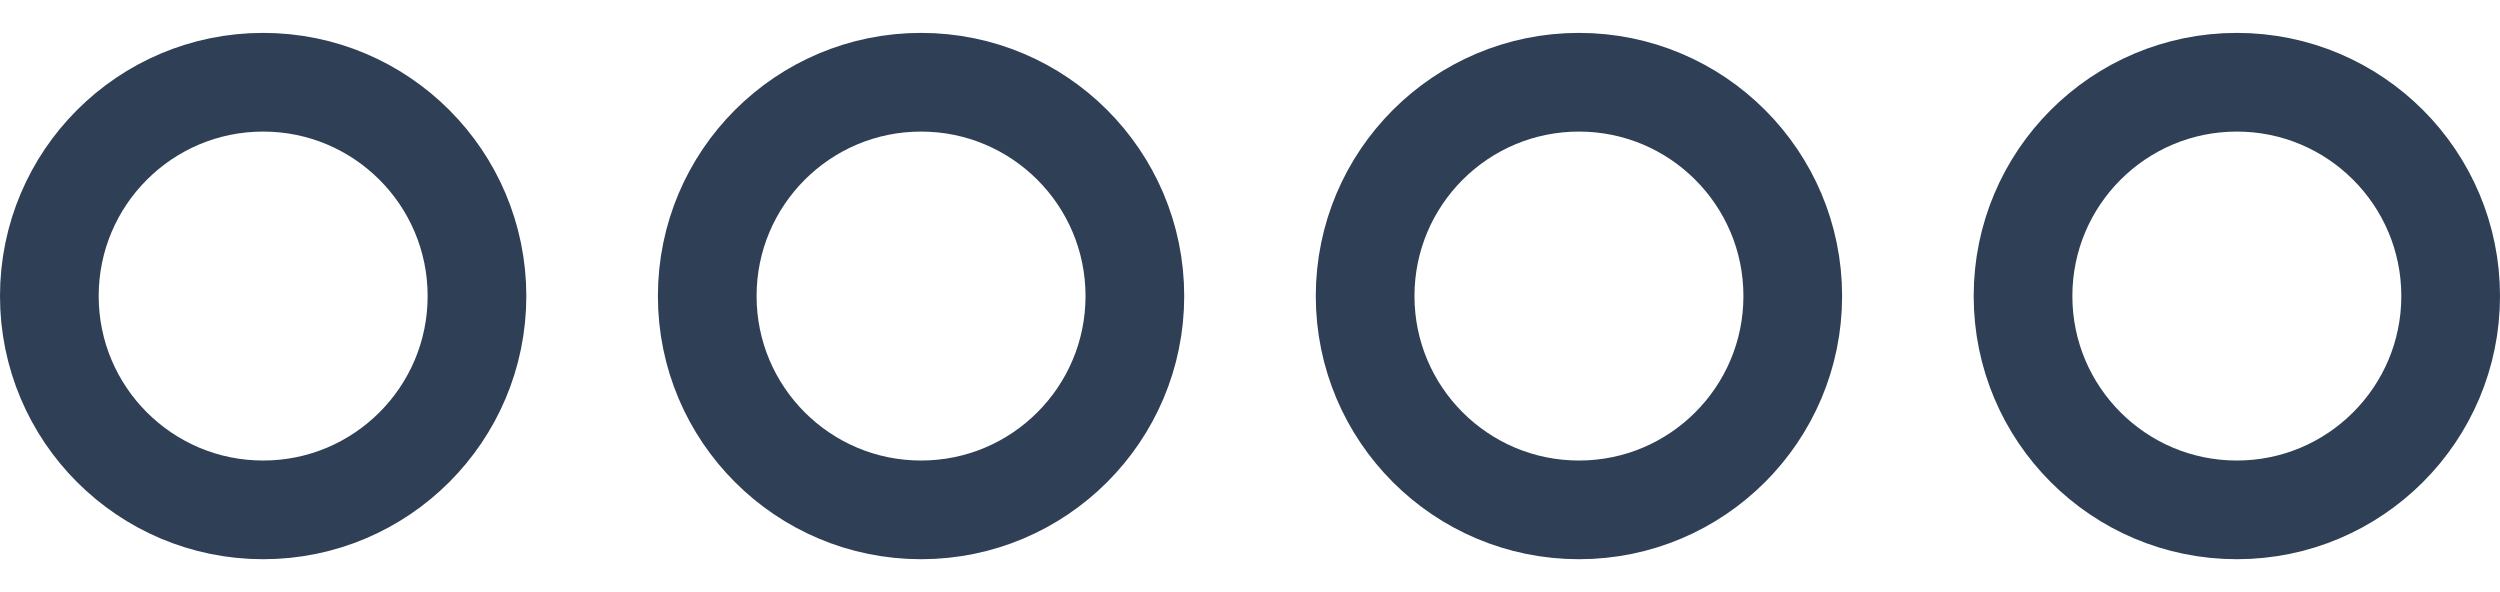 <svg xmlns="http://www.w3.org/2000/svg" fill="none" viewBox="0 0 38 9" height="9" width="38">
<circle stroke-width="1.5" stroke="#2E3F56" r="3.25" cy="4.5" cx="4"></circle>
<circle stroke-width="1.5" stroke="#2E3F56" r="3.25" cy="4.5" cx="14"></circle>
<circle stroke-width="1.5" stroke="#2E3F56" r="3.25" cy="4.5" cx="24"></circle>
<circle stroke-width="1.5" stroke="#2E3F56" r="3.25" cy="4.5" cx="34"></circle>
</svg>
